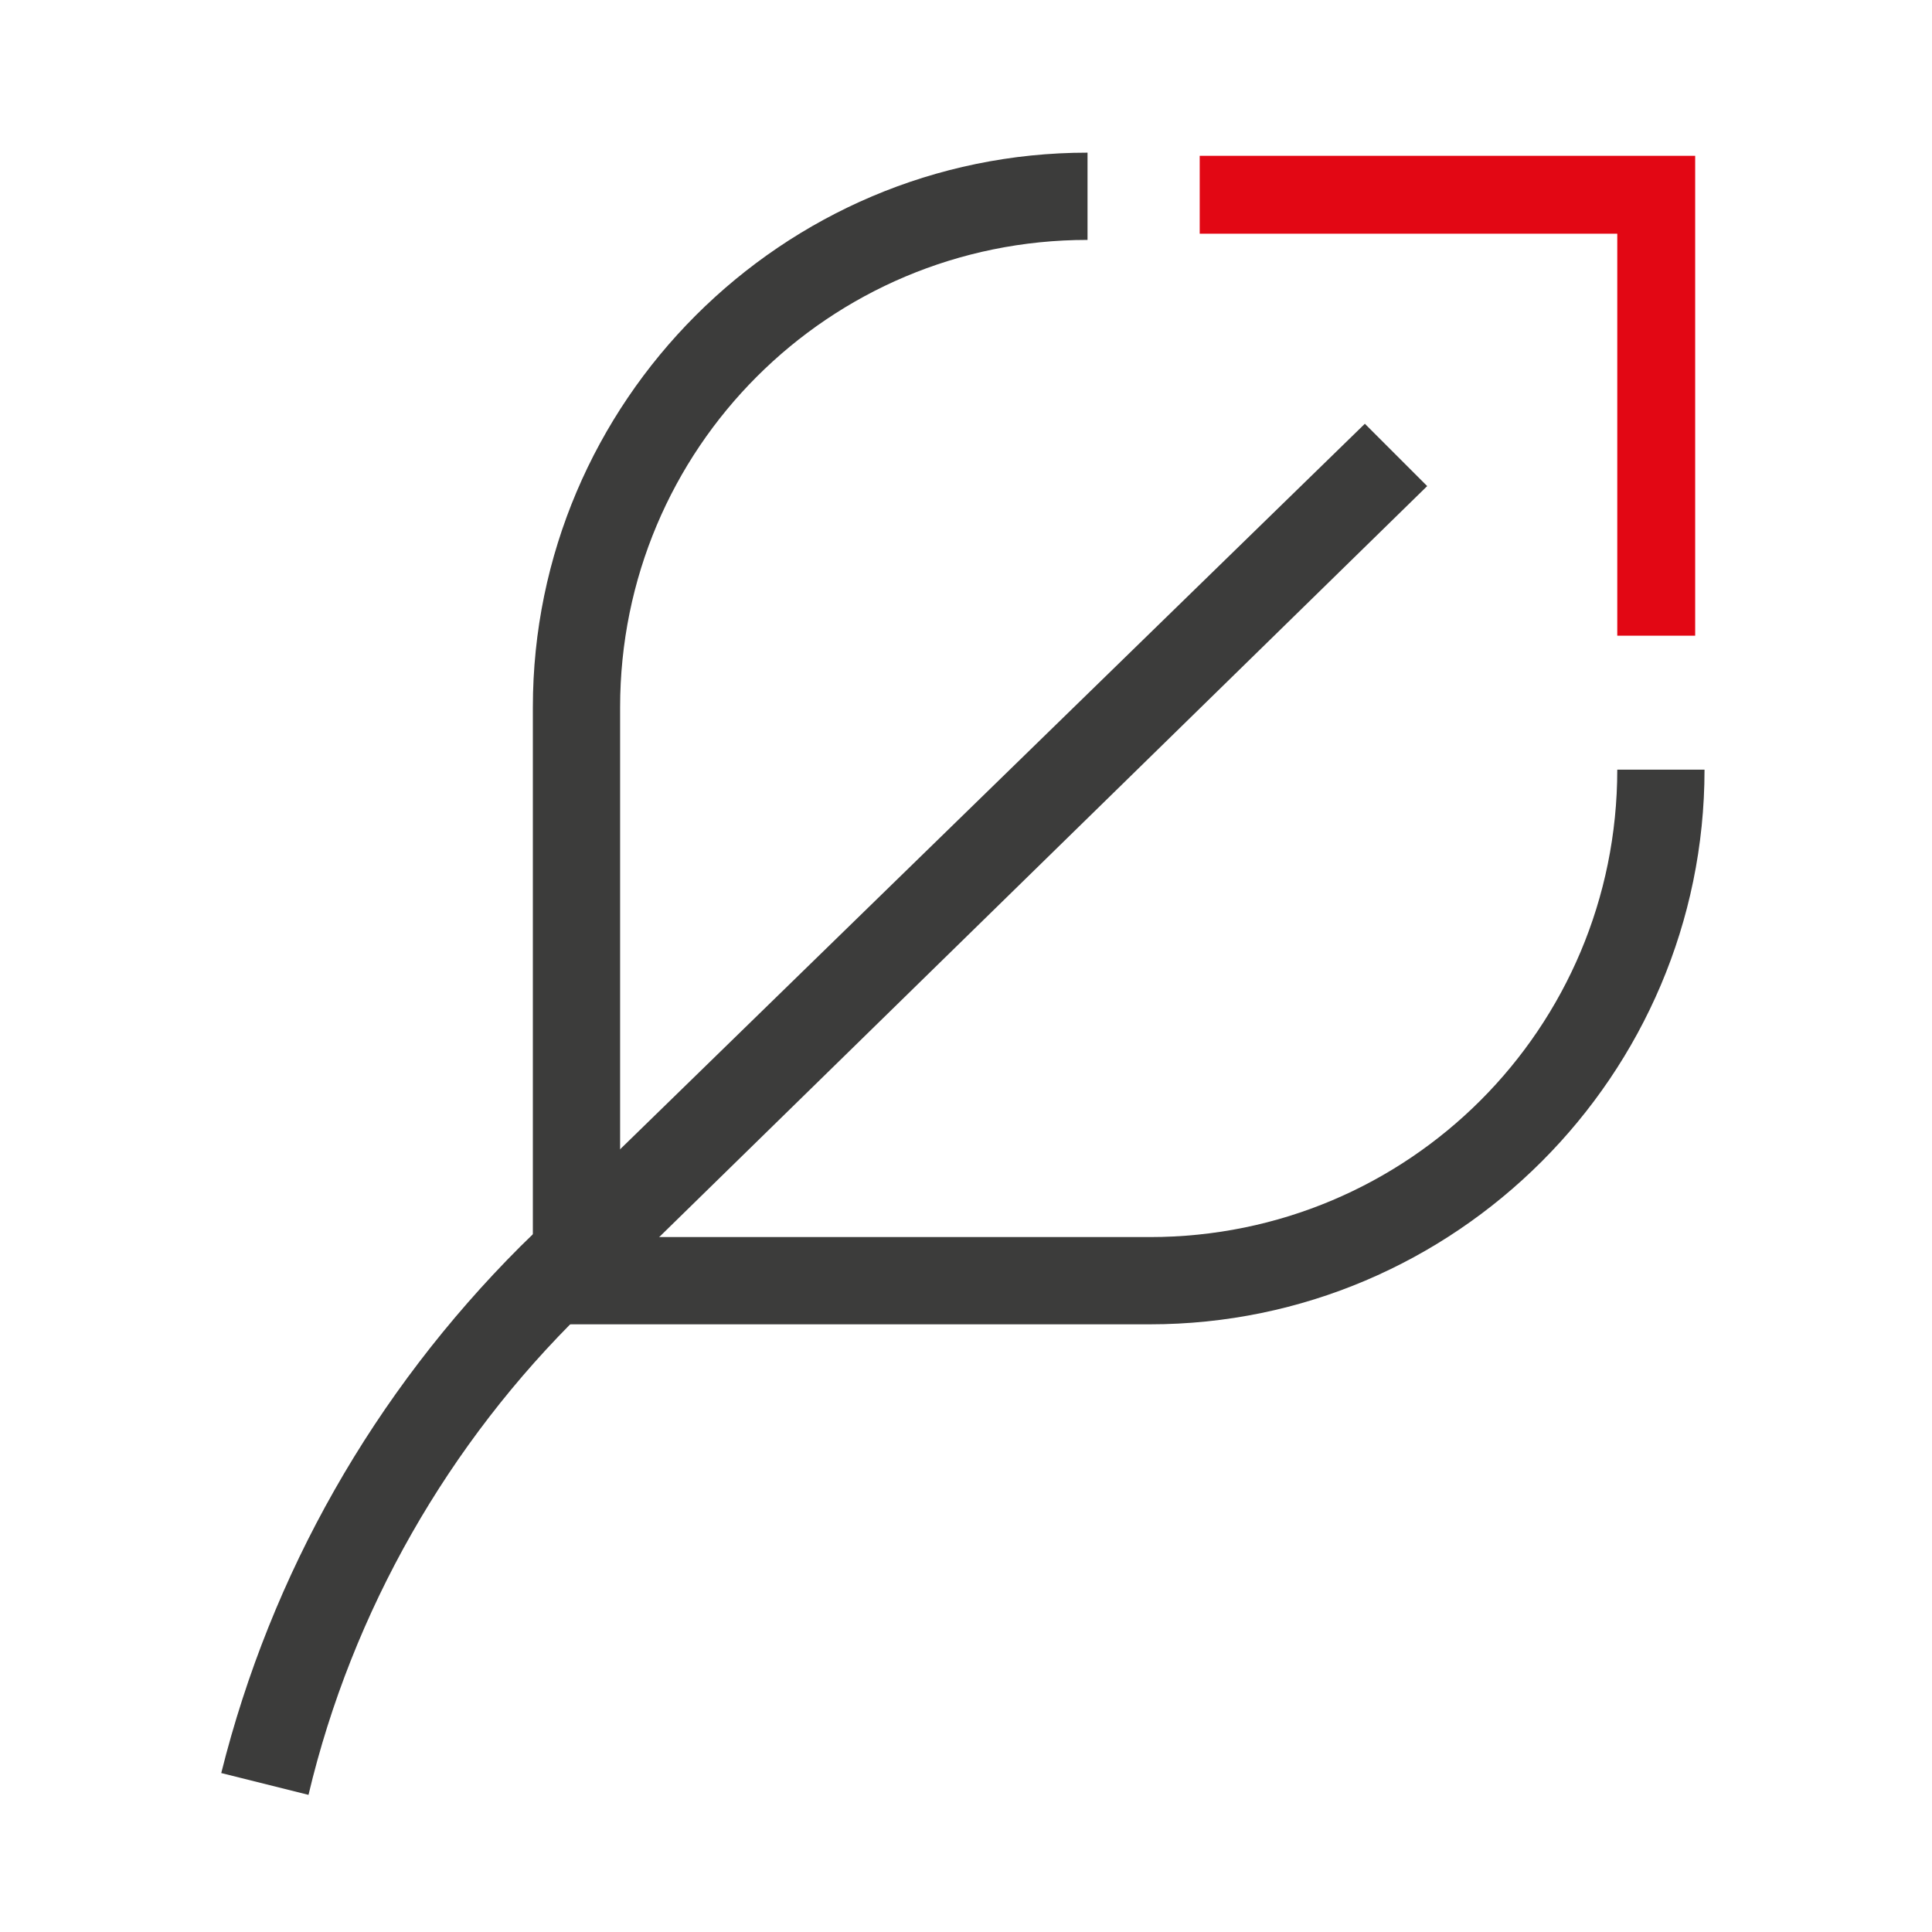 <?xml version="1.0" encoding="utf-8"?>
<!-- Generator: Adobe Illustrator 26.5.0, SVG Export Plug-In . SVG Version: 6.00 Build 0)  -->
<svg version="1.1" id="Layer_1" xmlns="http://www.w3.org/2000/svg" xmlns:xlink="http://www.w3.org/1999/xlink" x="0px" y="0px"
	 viewBox="0 0 62 62" style="enable-background:new 0 0 62 62;" xml:space="preserve">
<style type="text/css">
	.st0{fill-rule:evenodd;clip-rule:evenodd;fill:#E20714;}
	.st1{fill:#3C3C3B;}
</style>
<g id="Page-1">
	<g id="Gruppo-Sparkasse---Landing-Page" transform="translate(-1296, -1437)">
		<g id="SOSTENIBILITÀ-icone" transform="translate(1298, 1438)">
			<g id="Group-7" transform="translate(-0, 0)">
				<polygon id="Fill-1" class="st0" points="36.5,6.5 49.9,6.5 49.9,19.4 52.4,19.4 52.4,4 36.5,4 				"/>
				<g id="Group-6" transform="translate(0, 1.299)">
					<path class="st1" d="M34.9,40.2H15.1V20.4c0-9.8,8-17.8,17.8-17.8v2.8c-8.3,0-15,6.7-15,15v17h17c8.3,0,15-6.7,15-15h2.8
						C52.7,32.2,44.7,40.2,34.9,40.2z"/>
					<path class="st1" d="M7.9,55.3l-2.8-0.7c1.6-6.4,4.9-12.2,9.6-16.9l27.1-26.4l2,2L16.7,39.8C12.4,44,9.3,49.4,7.9,55.3z"/>
				</g>
			</g>
		</g>
	</g>
</g>
</svg>
